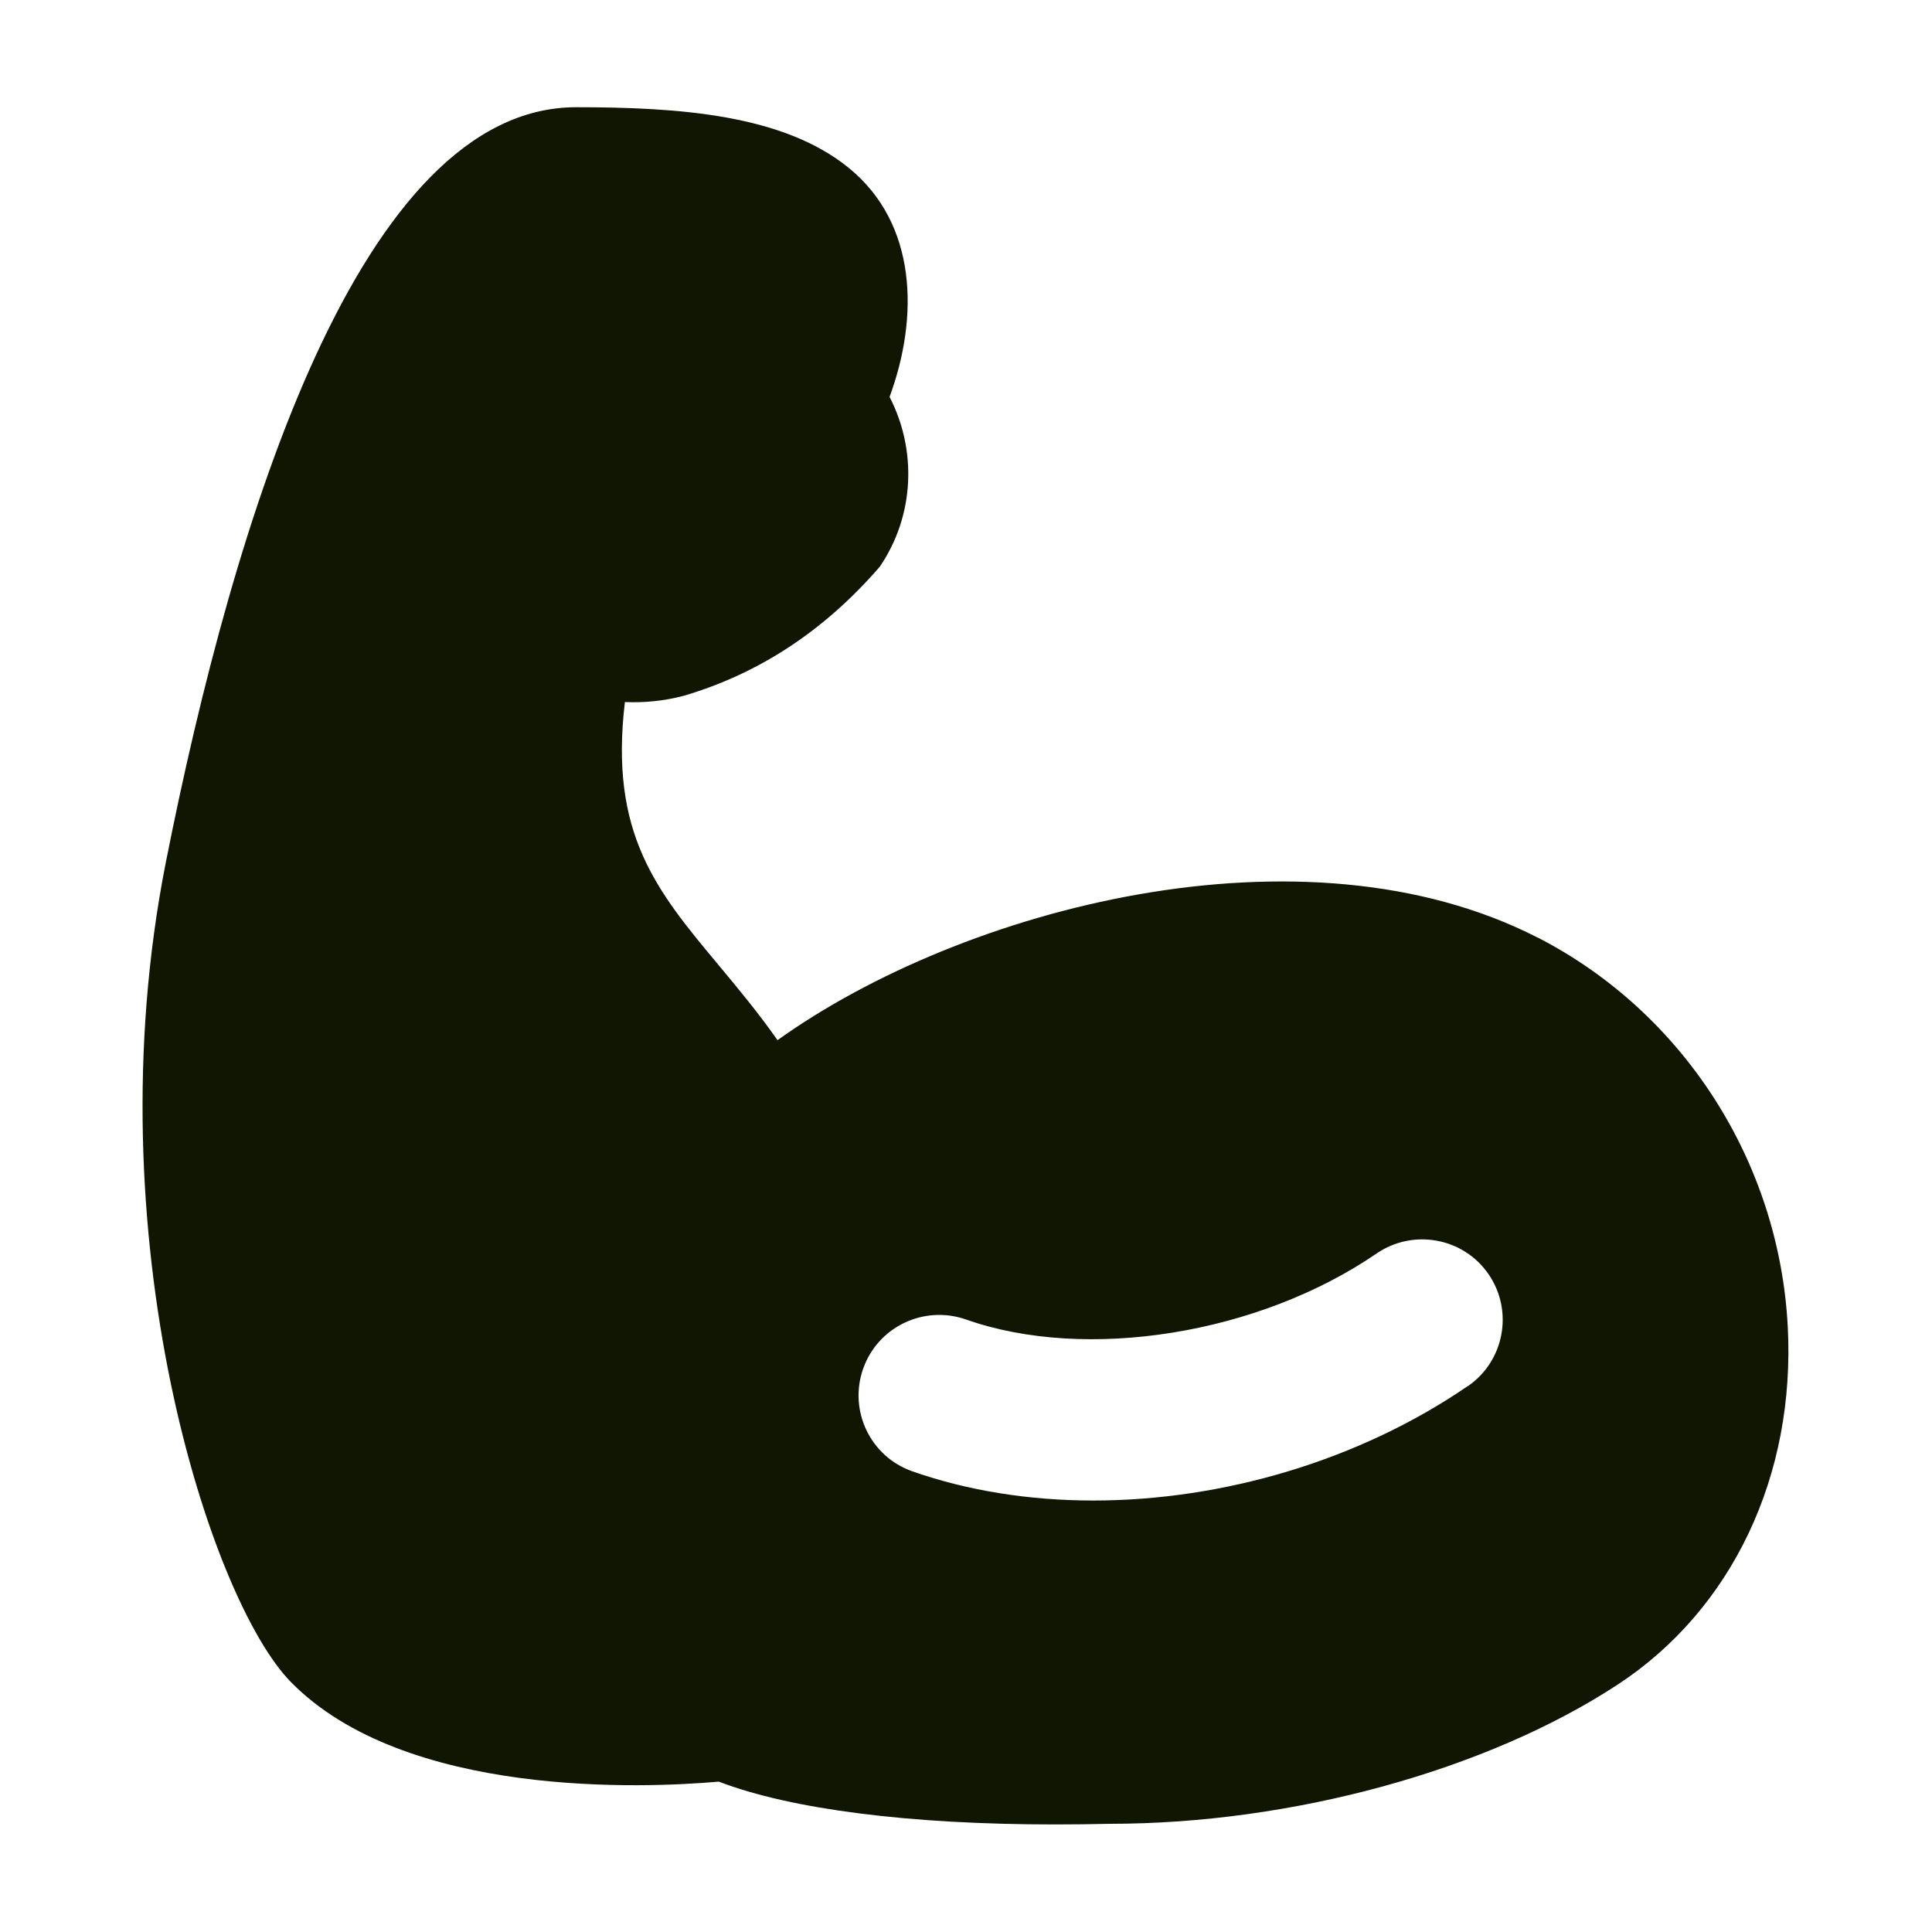 <svg width="18" height="18" viewBox="0 0 18 18" fill="none" xmlns="http://www.w3.org/2000/svg">
<path d="M14.327 8.736C12.146 7.617 8.964 8.459 7.244 9.691C7.064 9.434 6.874 9.207 6.697 8.994C6.117 8.299 5.676 7.769 5.822 6.541C5.999 6.548 6.188 6.532 6.379 6.48C7.061 6.277 7.67 5.888 8.196 5.281C8.524 4.801 8.542 4.189 8.288 3.698C8.562 2.954 8.547 2.082 7.905 1.562C7.295 1.067 6.325 0.999 5.368 0.999C3.358 0.999 2.179 4.83 1.543 8.044C0.86 11.518 1.957 14.905 2.71 15.671C3.773 16.754 5.997 16.661 6.697 16.599C7.371 16.858 8.481 16.998 9.827 16.998C9.994 16.998 10.165 16.996 10.339 16.992C12.041 16.992 13.855 16.493 15.073 15.694C16.138 14.995 16.73 13.747 16.656 12.356C16.574 10.818 15.681 9.431 14.327 8.735V8.736ZM13.673 12.915C12.662 13.608 11.392 13.98 10.186 13.98C9.596 13.98 9.022 13.891 8.5 13.708C8.109 13.571 7.904 13.143 8.042 12.751C8.18 12.361 8.607 12.157 8.999 12.293C10.122 12.689 11.73 12.43 12.826 11.678C13.168 11.445 13.635 11.531 13.869 11.872C14.103 12.214 14.016 12.681 13.675 12.915H13.673Z" fill="#101601"/>
</svg>
